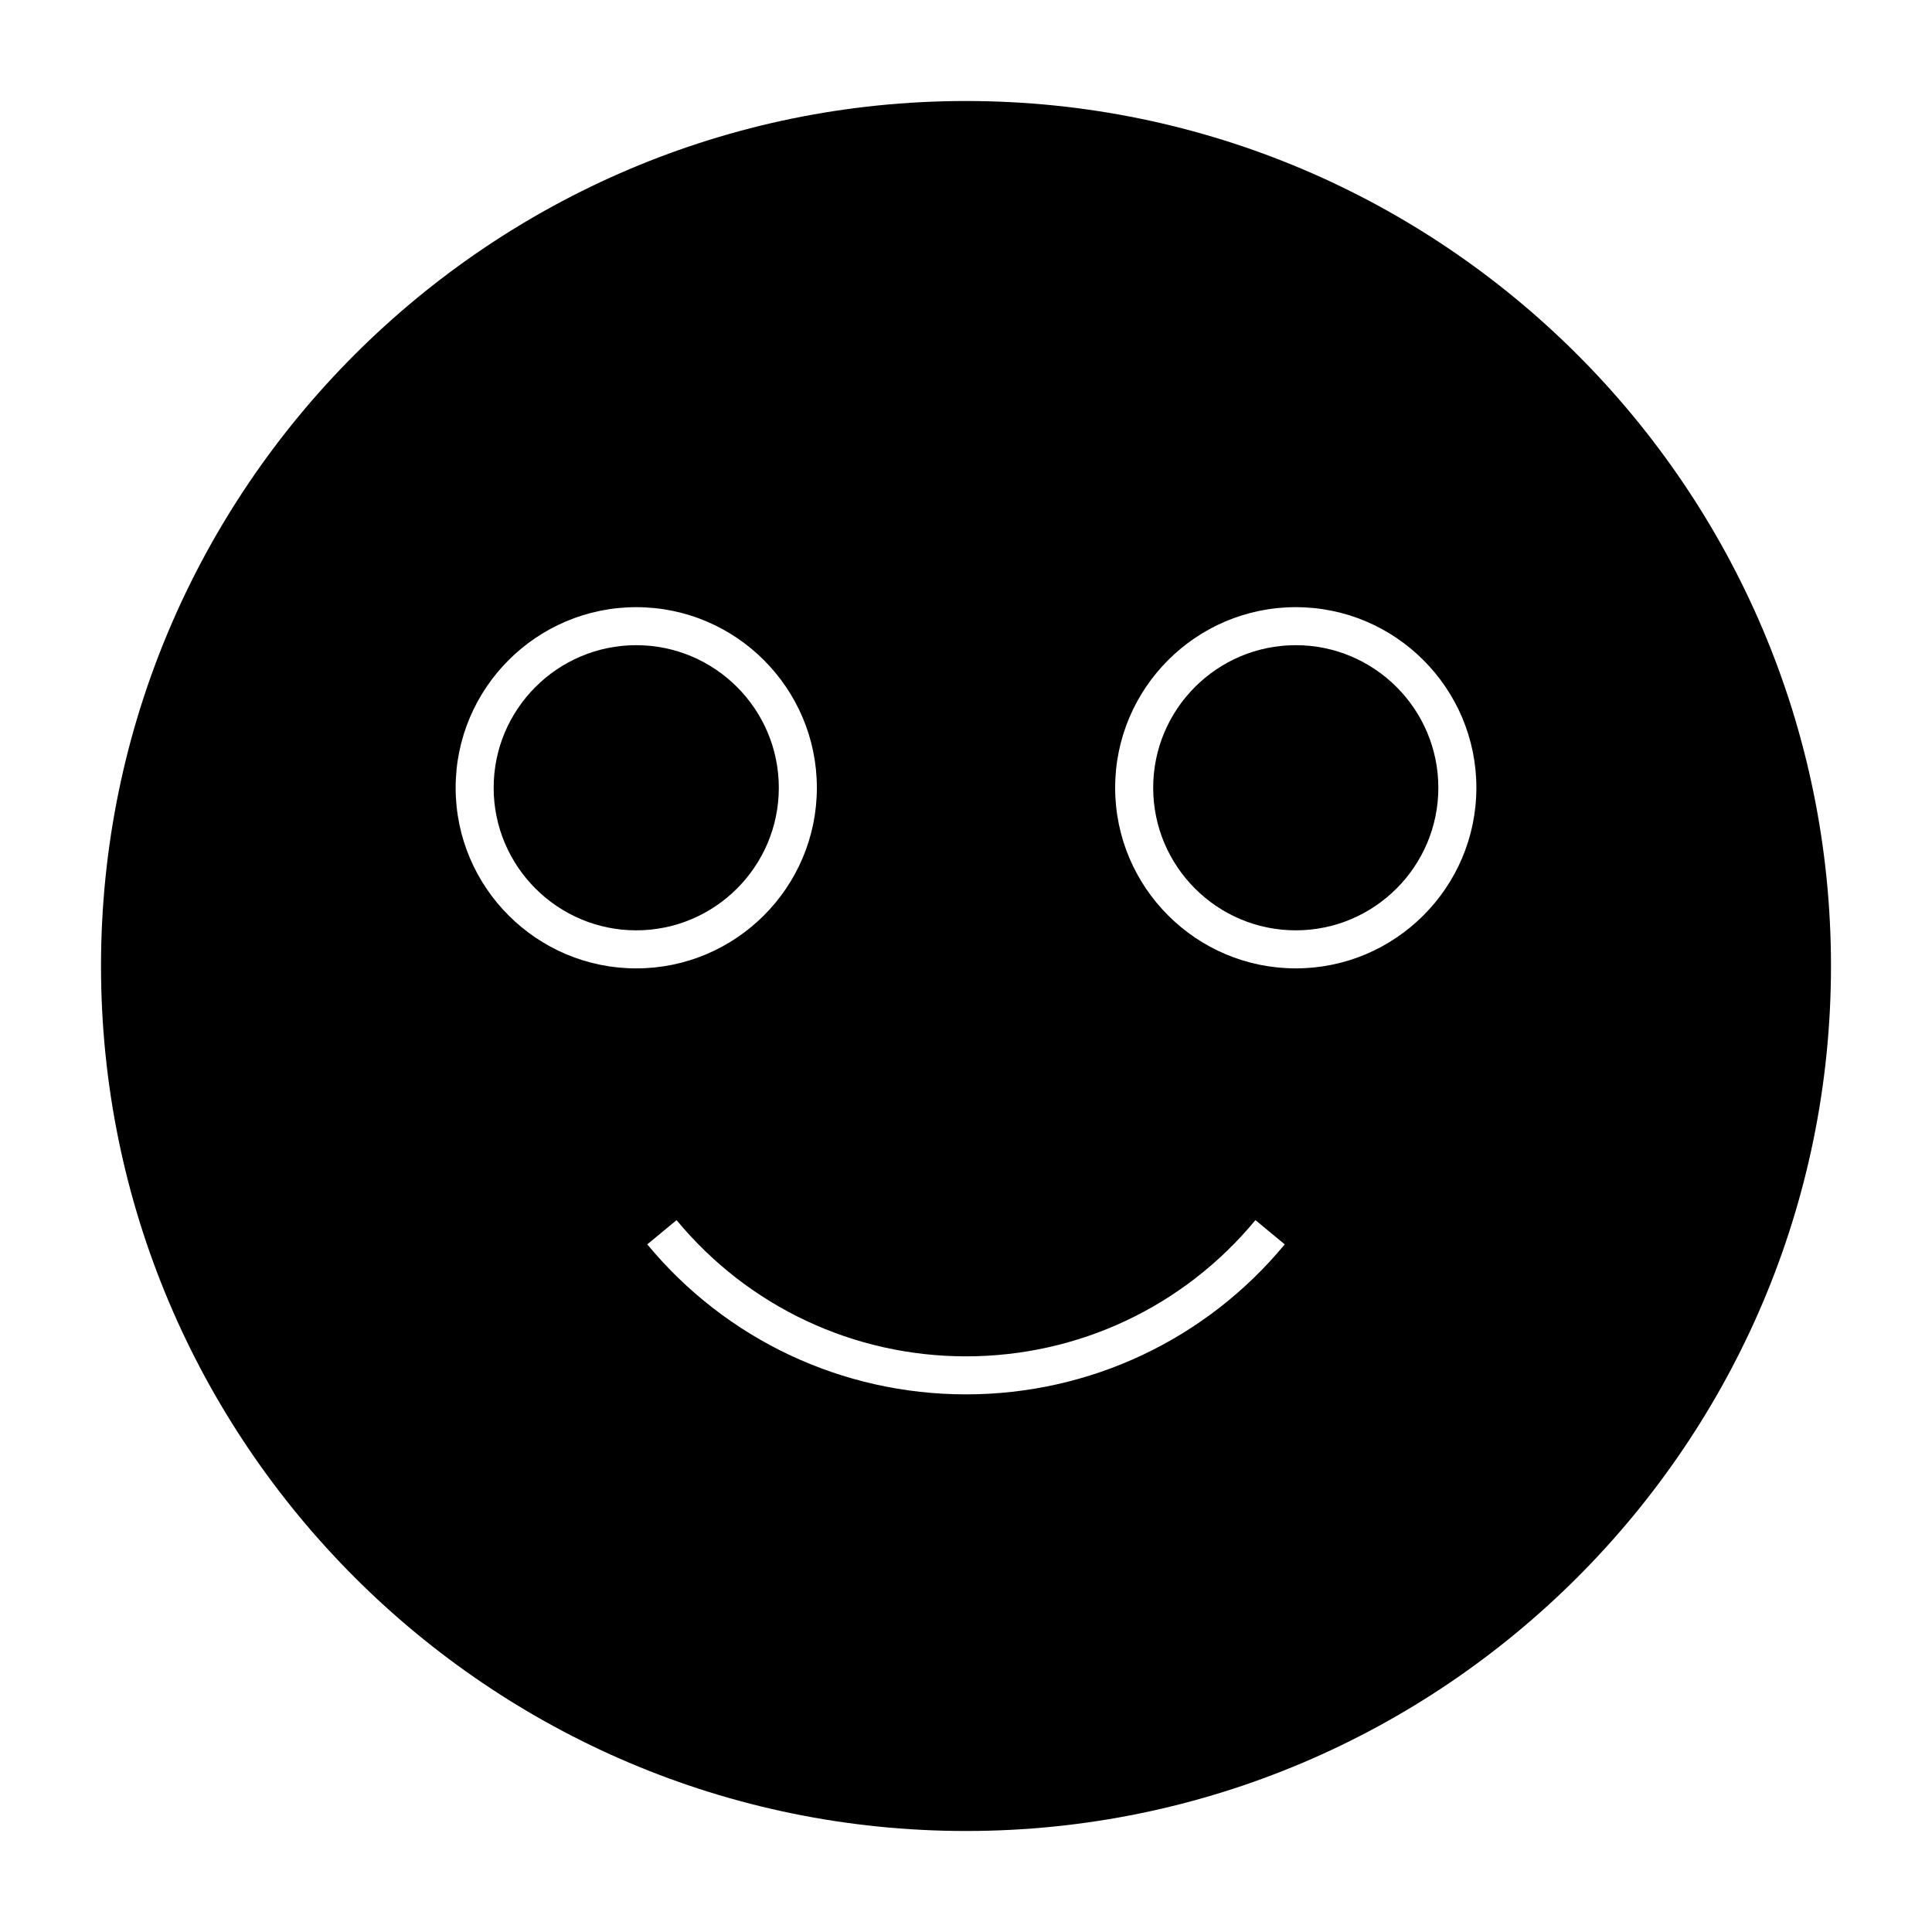 <?xml version="1.0" encoding="UTF-8"?>
<!-- Uploaded to: ICON Repo, www.iconrepo.com, Generator: ICON Repo Mixer Tools -->
<svg fill="#000000" width="800px" height="800px" version="1.1" viewBox="144 144 512 512" xmlns="http://www.w3.org/2000/svg">
 <g>
  <path d="m487.39 314.98c-20.836 0-37.785 16.949-37.785 37.785s16.949 37.785 37.785 37.785c20.832 0 37.785-16.949 37.785-37.785s-16.949-37.785-37.785-37.785z"/>
  <path d="m312.61 314.98c-20.836 0-37.785 16.949-37.785 37.785s16.949 37.785 37.785 37.785 37.785-16.949 37.785-37.785-16.949-37.785-37.785-37.785z"/>
  <path d="m400 170.77c-126.4 0-229.23 102.83-229.23 229.23 0 126.4 102.83 229.23 229.23 229.23 126.4 0 229.23-102.83 229.23-229.23 0-126.4-102.83-229.23-229.23-229.23zm-135.25 182c0-26.391 21.473-47.863 47.863-47.863s47.863 21.473 47.863 47.863-21.473 47.863-47.863 47.863-47.863-21.473-47.863-47.863zm135.25 160.75c-32.781 0-63.57-14.488-84.469-39.75l7.766-6.422c18.977 22.945 46.934 36.098 76.703 36.098s57.727-13.156 76.703-36.098l7.766 6.422c-20.898 25.262-51.688 39.75-84.469 39.75zm87.391-112.89c-26.391 0-47.863-21.473-47.863-47.863s21.473-47.863 47.863-47.863 47.863 21.473 47.863 47.863c-0.004 26.391-21.477 47.863-47.863 47.863z"/>
 </g>
</svg>